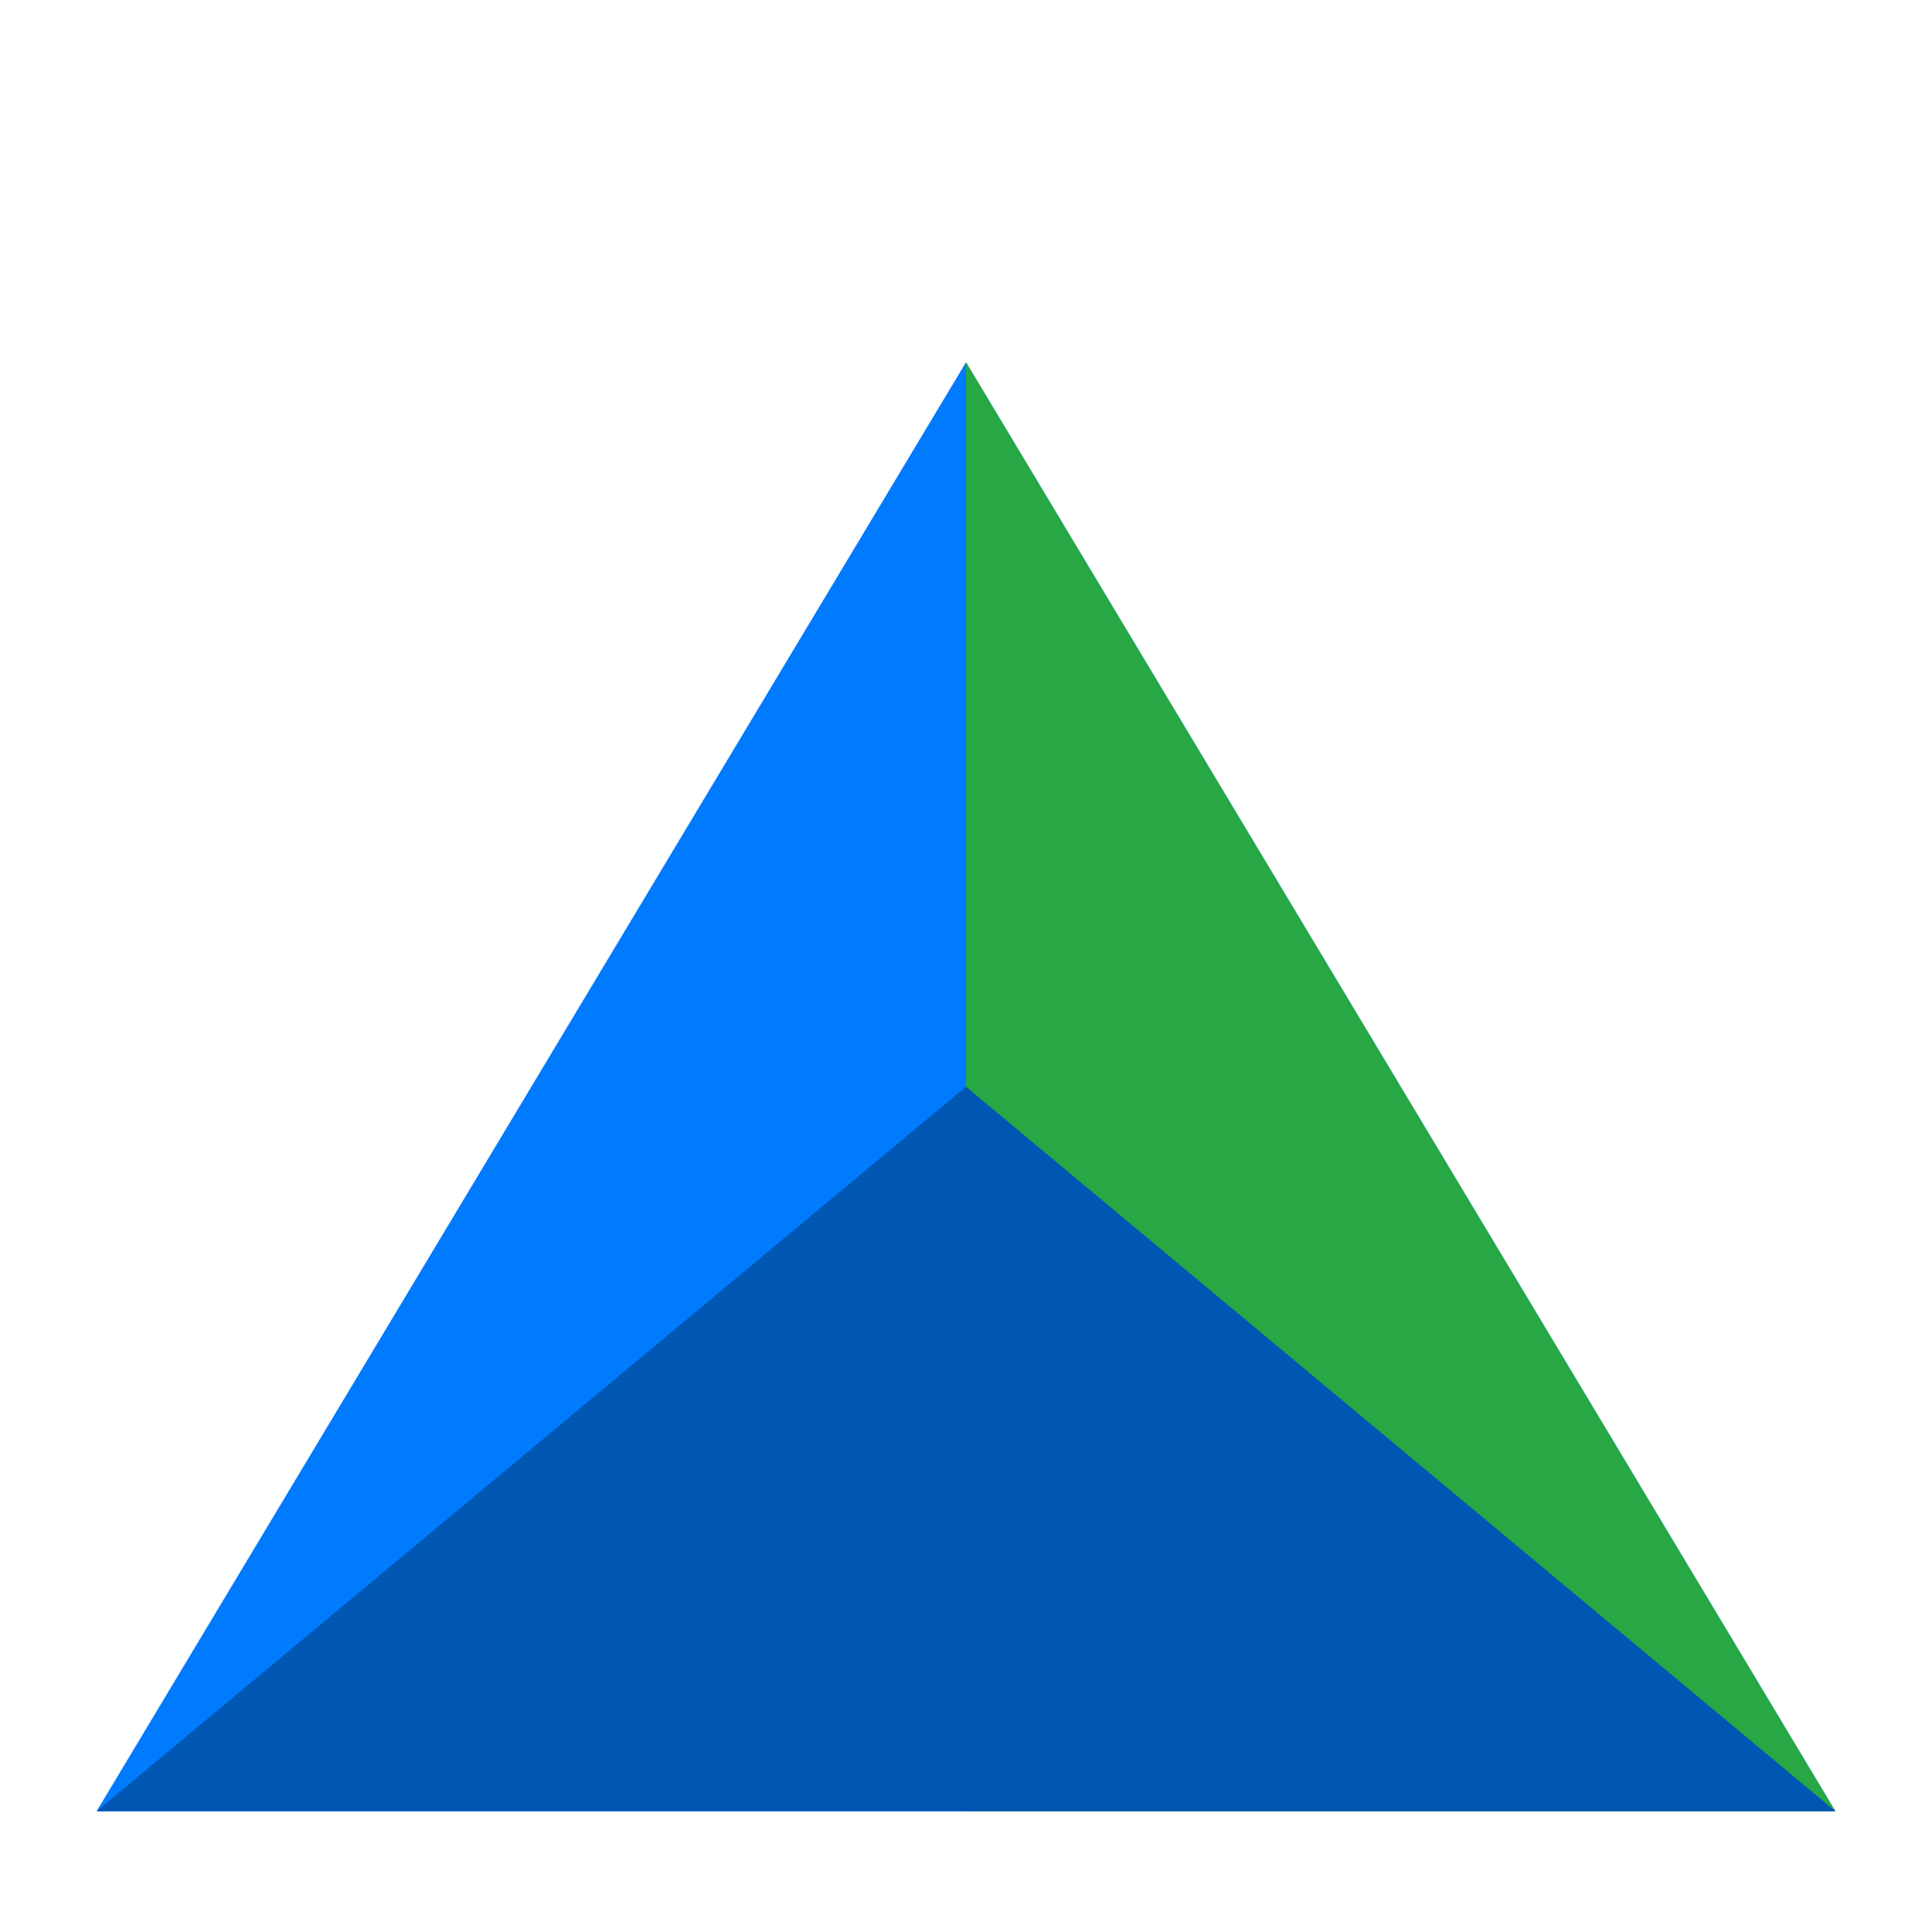 <?xml version="1.0" encoding="UTF-8"?>
<svg width="40px" height="40px" viewBox="0 0 40 40" version="1.1" xmlns="http://www.w3.org/2000/svg" xmlns:xlink="http://www.w3.org/1999/xlink">
    <title>FacoHub Logo</title>
    <g id="Logo" stroke="none" stroke-width="1" fill="none" fill-rule="evenodd">
        <g transform="translate(2, 2.5)">
            <polygon id="Blue-Part" fill="#007BFF" points="0 35 18 5 36 35"></polygon>
            <polygon id="Green-Part" fill="#28A745" points="18 5 36 35 18 35"></polygon>
            <polygon id="Dark-Blue-Part" fill="#0056B3" points="0 35 18 20 36 35"></polygon>
        </g>
    </g>
</svg>
